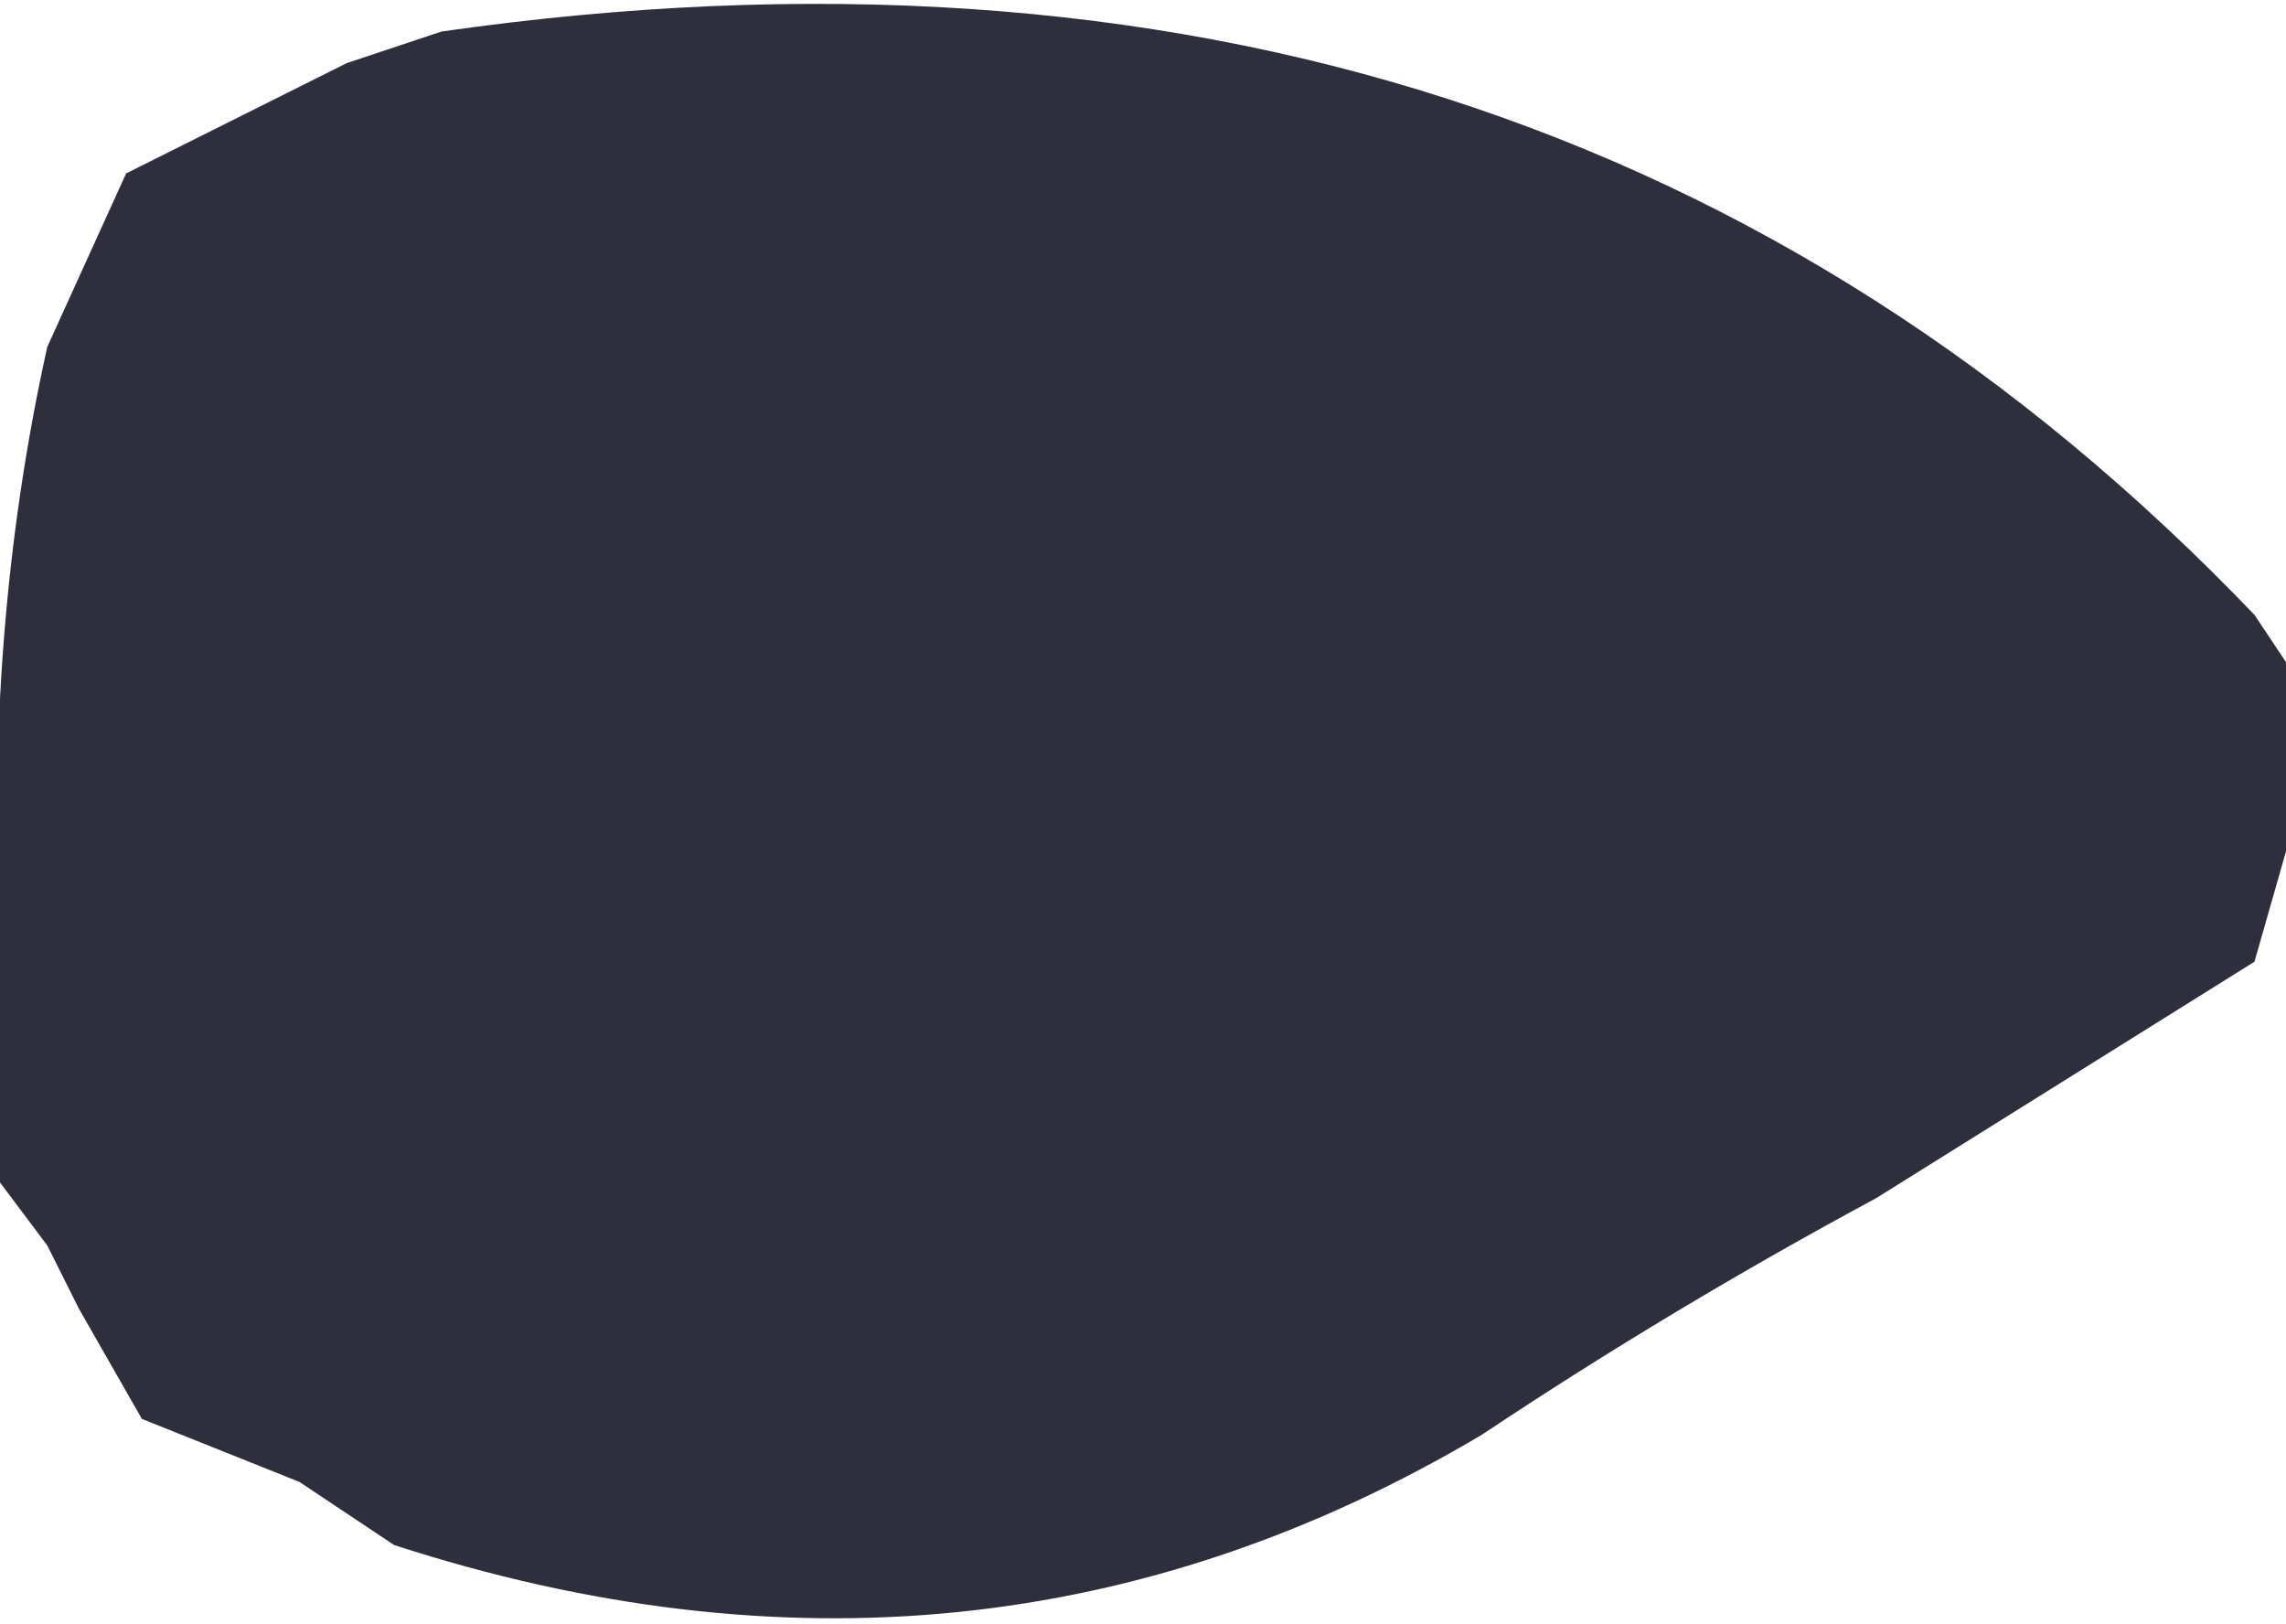 <?xml version="1.0" encoding="UTF-8" standalone="no"?>
<svg xmlns:xlink="http://www.w3.org/1999/xlink" height="5.15px" width="7.25px" xmlns="http://www.w3.org/2000/svg">
  <g transform="matrix(1.0, 0.0, 0.0, 1.0, -145.6, -94.25)">
    <path d="M146.7 94.45 L147.0 94.35 Q150.5 93.85 152.75 96.2 L152.85 96.35 152.85 96.75 152.85 96.95 152.75 97.3 151.55 98.05 Q150.9 98.4 150.3 98.8 148.7 99.75 146.85 99.15 L146.55 98.95 146.05 98.75 145.85 98.4 145.75 98.2 145.6 98.0 145.6 97.25 Q145.55 96.25 145.75 95.35 L146.0 94.8 146.5 94.55 146.7 94.45" fill="#181827" fill-opacity="0.902" fill-rule="evenodd" stroke="none"/>
  </g>
</svg>
